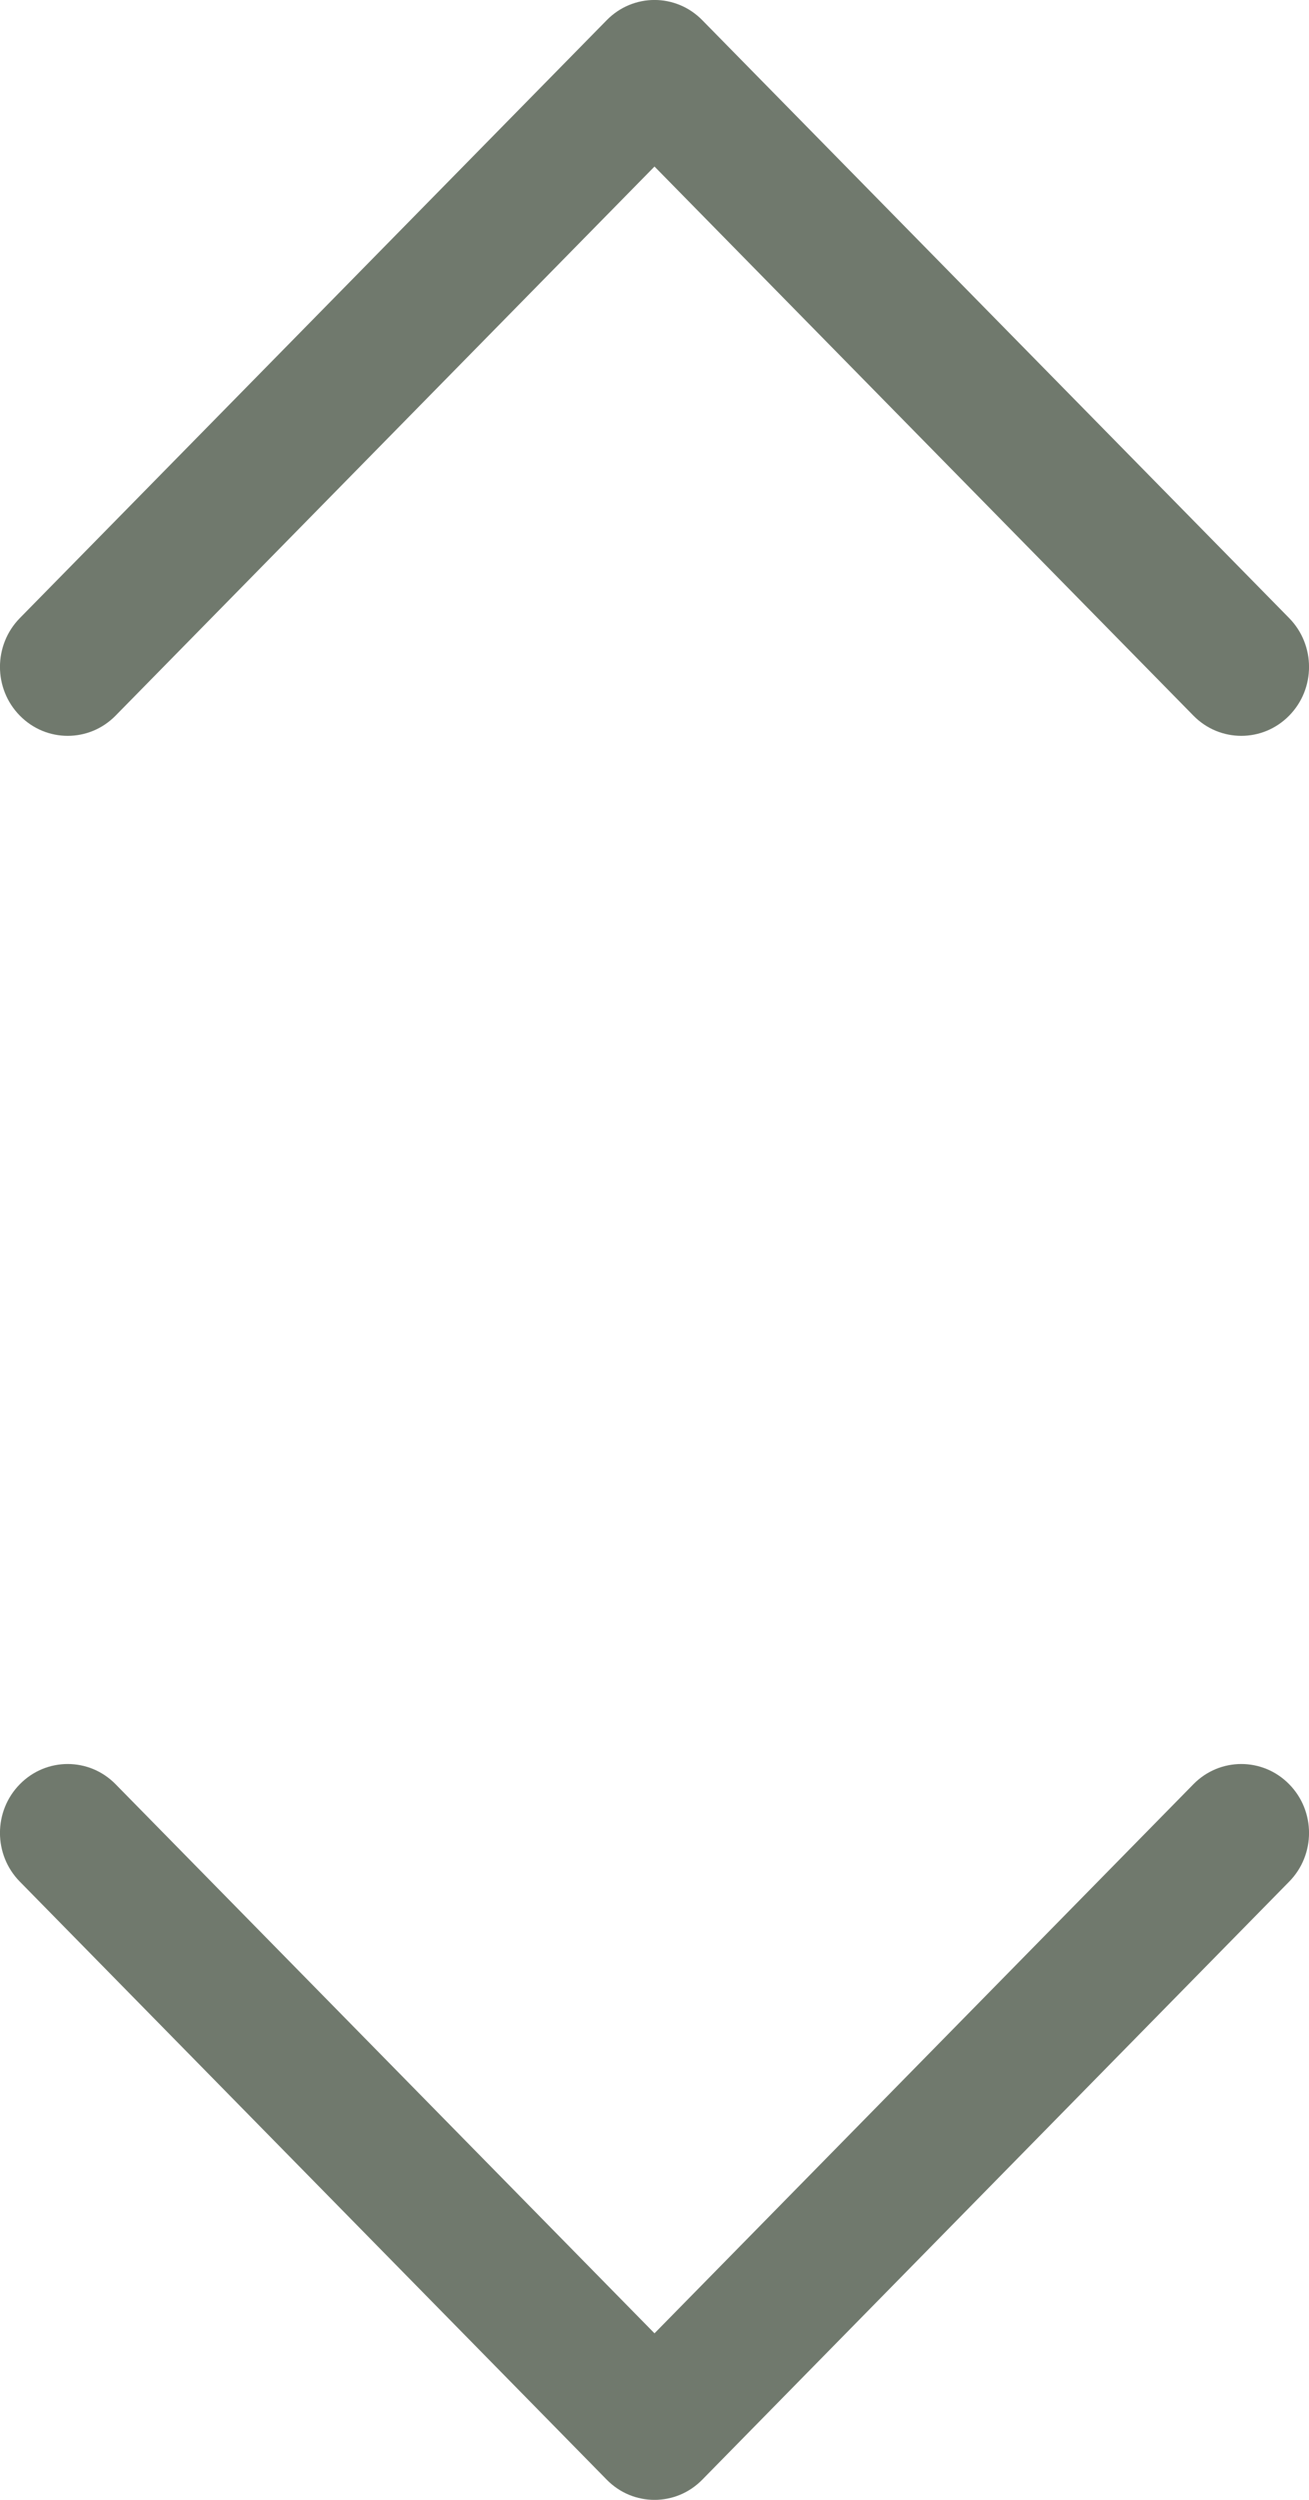 <svg width="11" height="21" viewBox="0 0 11 21" fill="none" xmlns="http://www.w3.org/2000/svg">
<path d="M10.029 6.012C10.251 6.238 10.611 6.238 10.833 6.012C11.056 5.786 11.056 5.419 10.833 5.192L5.902 0.17C5.68 -0.057 5.32 -0.057 5.098 0.17L0.167 5.192C-0.056 5.419 -0.056 5.786 0.167 6.012C0.389 6.238 0.749 6.238 0.971 6.012L5.5 1.399L10.029 6.012Z" fill="#70796D"/>
<path d="M10.029 14.988C10.251 14.762 10.611 14.762 10.833 14.988C11.056 15.214 11.056 15.581 10.833 15.807L5.902 20.83C5.68 21.057 5.32 21.057 5.098 20.83L0.167 15.807C-0.056 15.581 -0.056 15.214 0.167 14.988C0.389 14.762 0.749 14.762 0.971 14.988L5.5 19.601L10.029 14.988Z" fill="#70796D"/>
</svg>
